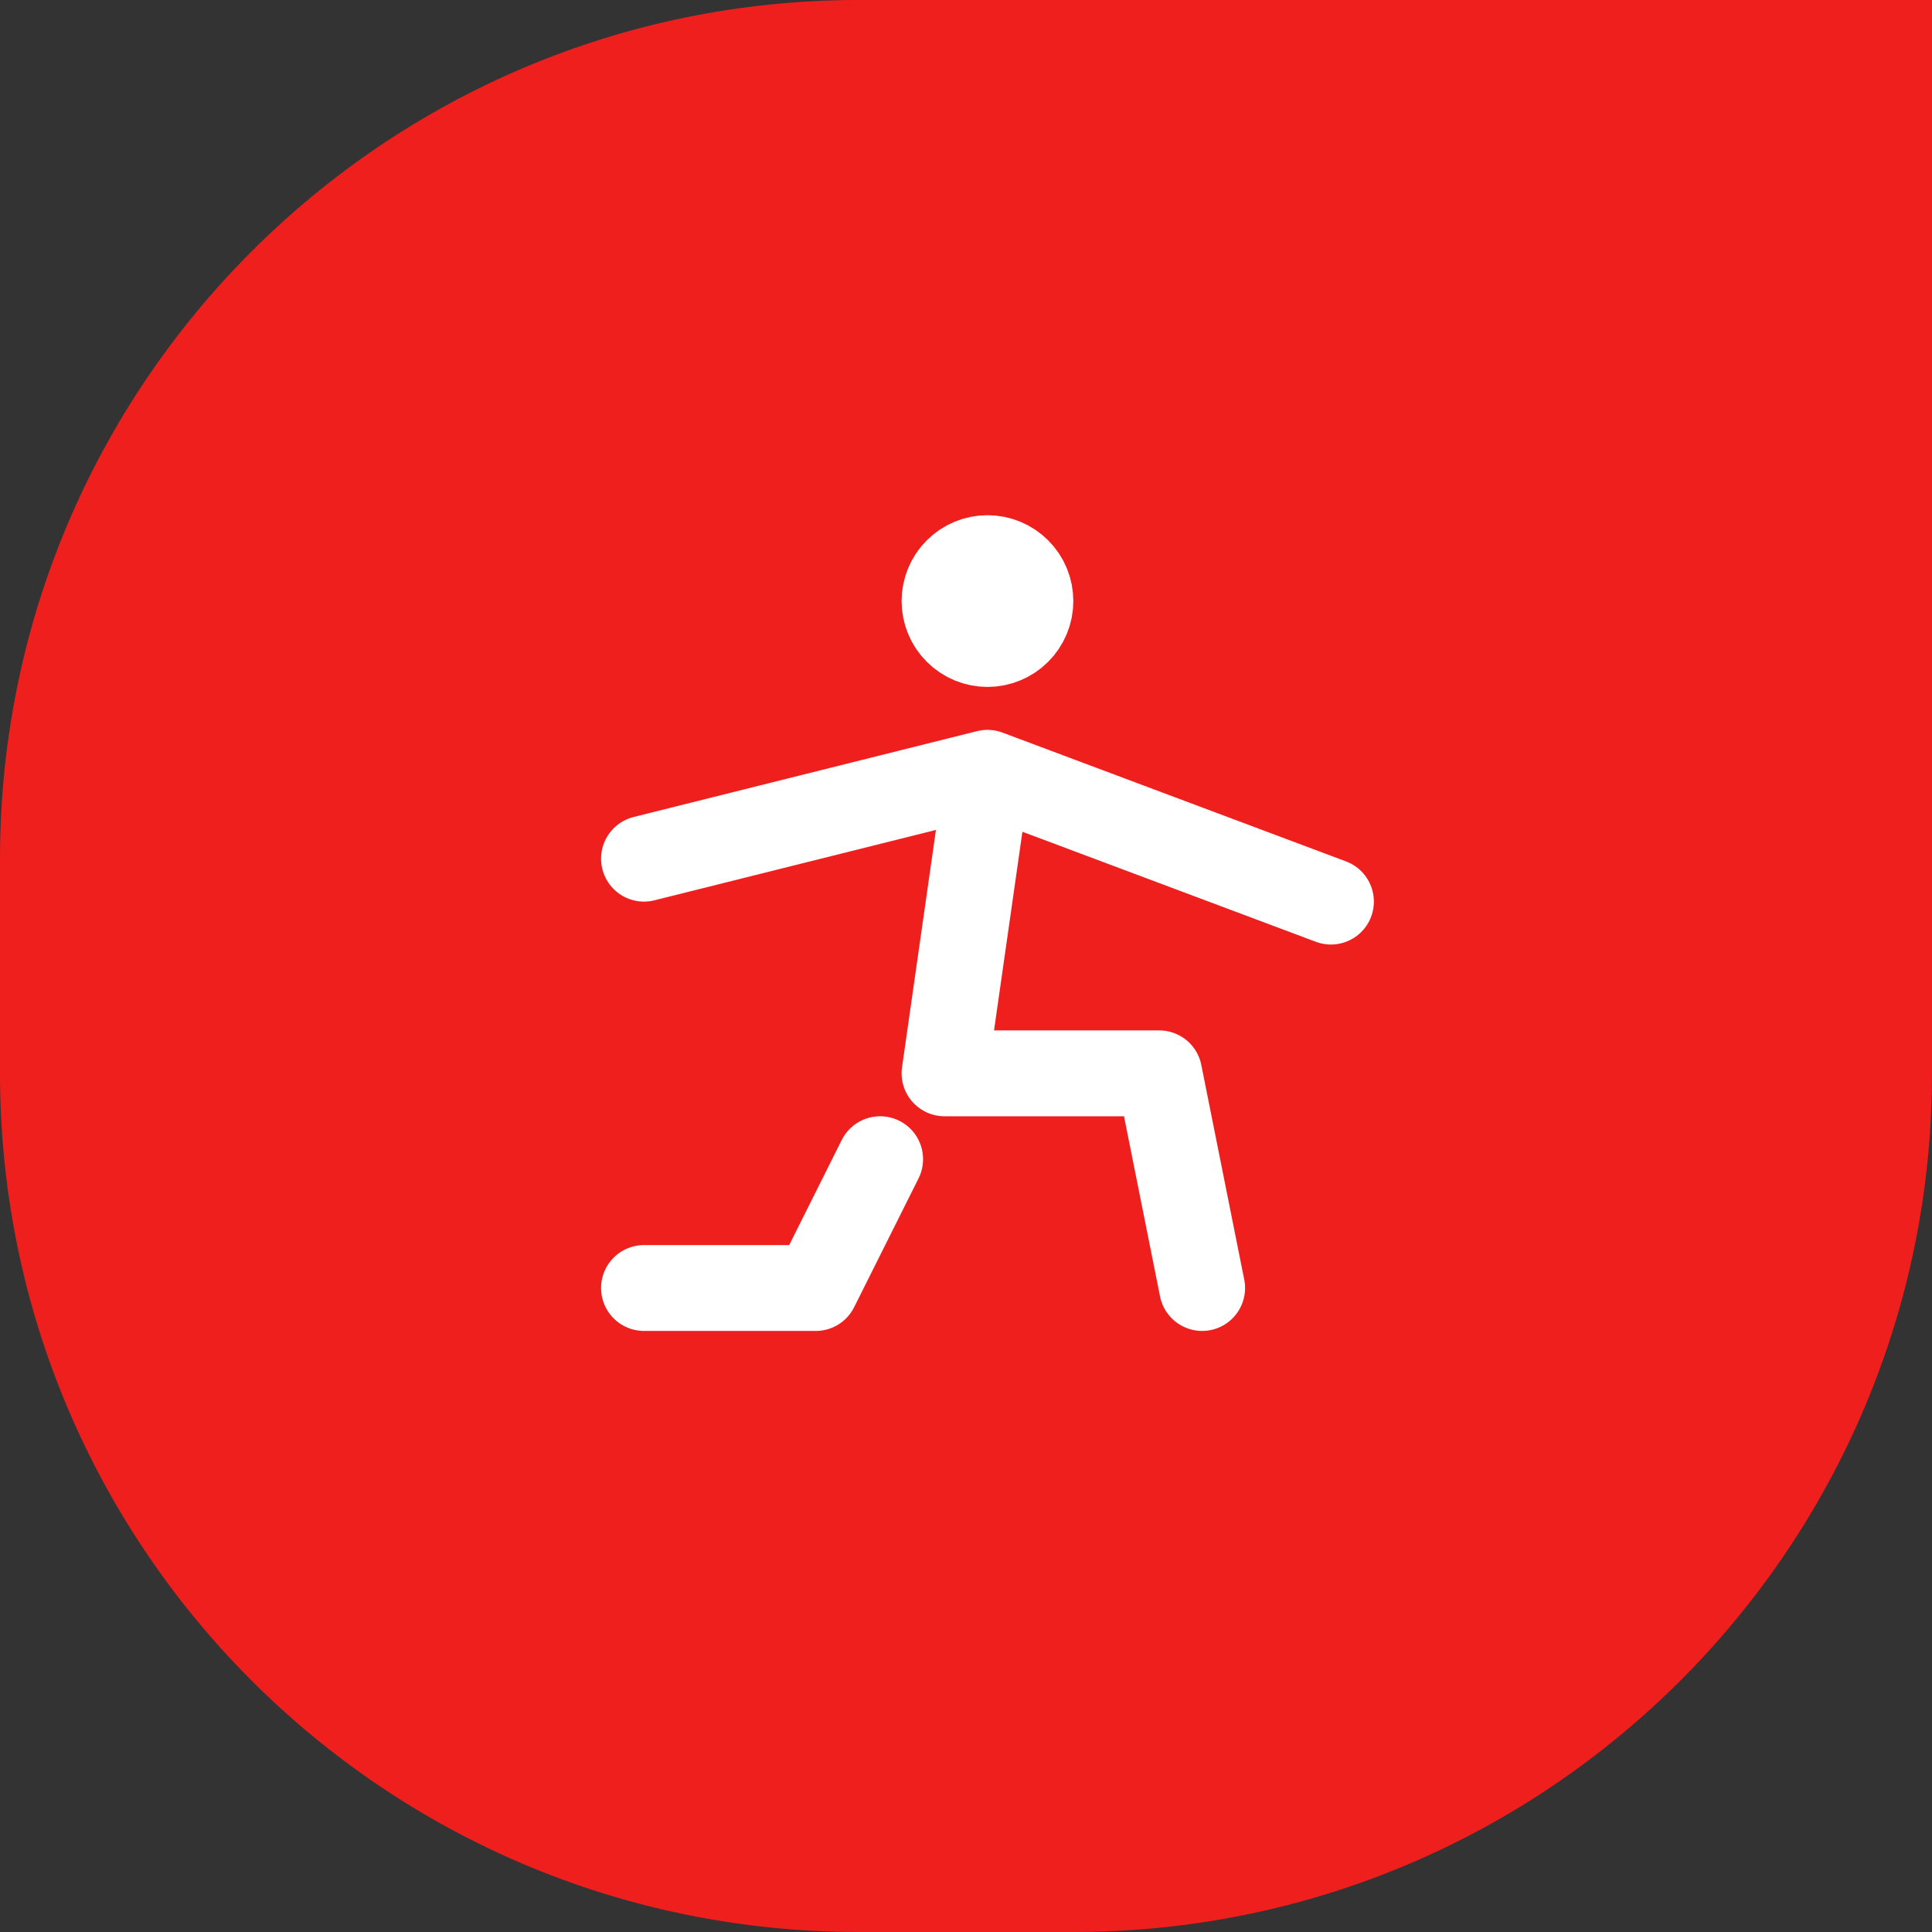 <?xml version="1.0" encoding="UTF-8"?> <svg xmlns="http://www.w3.org/2000/svg" width="45" height="45" viewBox="0 0 45 45" fill="none"><rect x="0" y="0" width="45" height="45" fill="#333333" stroke="none"/><path d="M0 20C0 8.954 8.954 0 20 0H45V25C45 36.046 36.046 45 25 45H20C8.954 45 0 36.046 0 25V20Z" fill="#EF1F1E"></path><path d="M15 30H19L20.5 27M28 30L27 25H22L23 18M23 18L15 20M23 18L31 21M22 14C22 14.265 22.105 14.52 22.293 14.707C22.48 14.895 22.735 15 23 15C23.265 15 23.52 14.895 23.707 14.707C23.895 14.52 24 14.265 24 14C24 13.735 23.895 13.48 23.707 13.293C23.52 13.105 23.265 13 23 13C22.735 13 22.48 13.105 22.293 13.293C22.105 13.48 22 13.735 22 14Z" stroke="white" stroke-width="2" stroke-linecap="round" stroke-linejoin="round"></path></svg> 